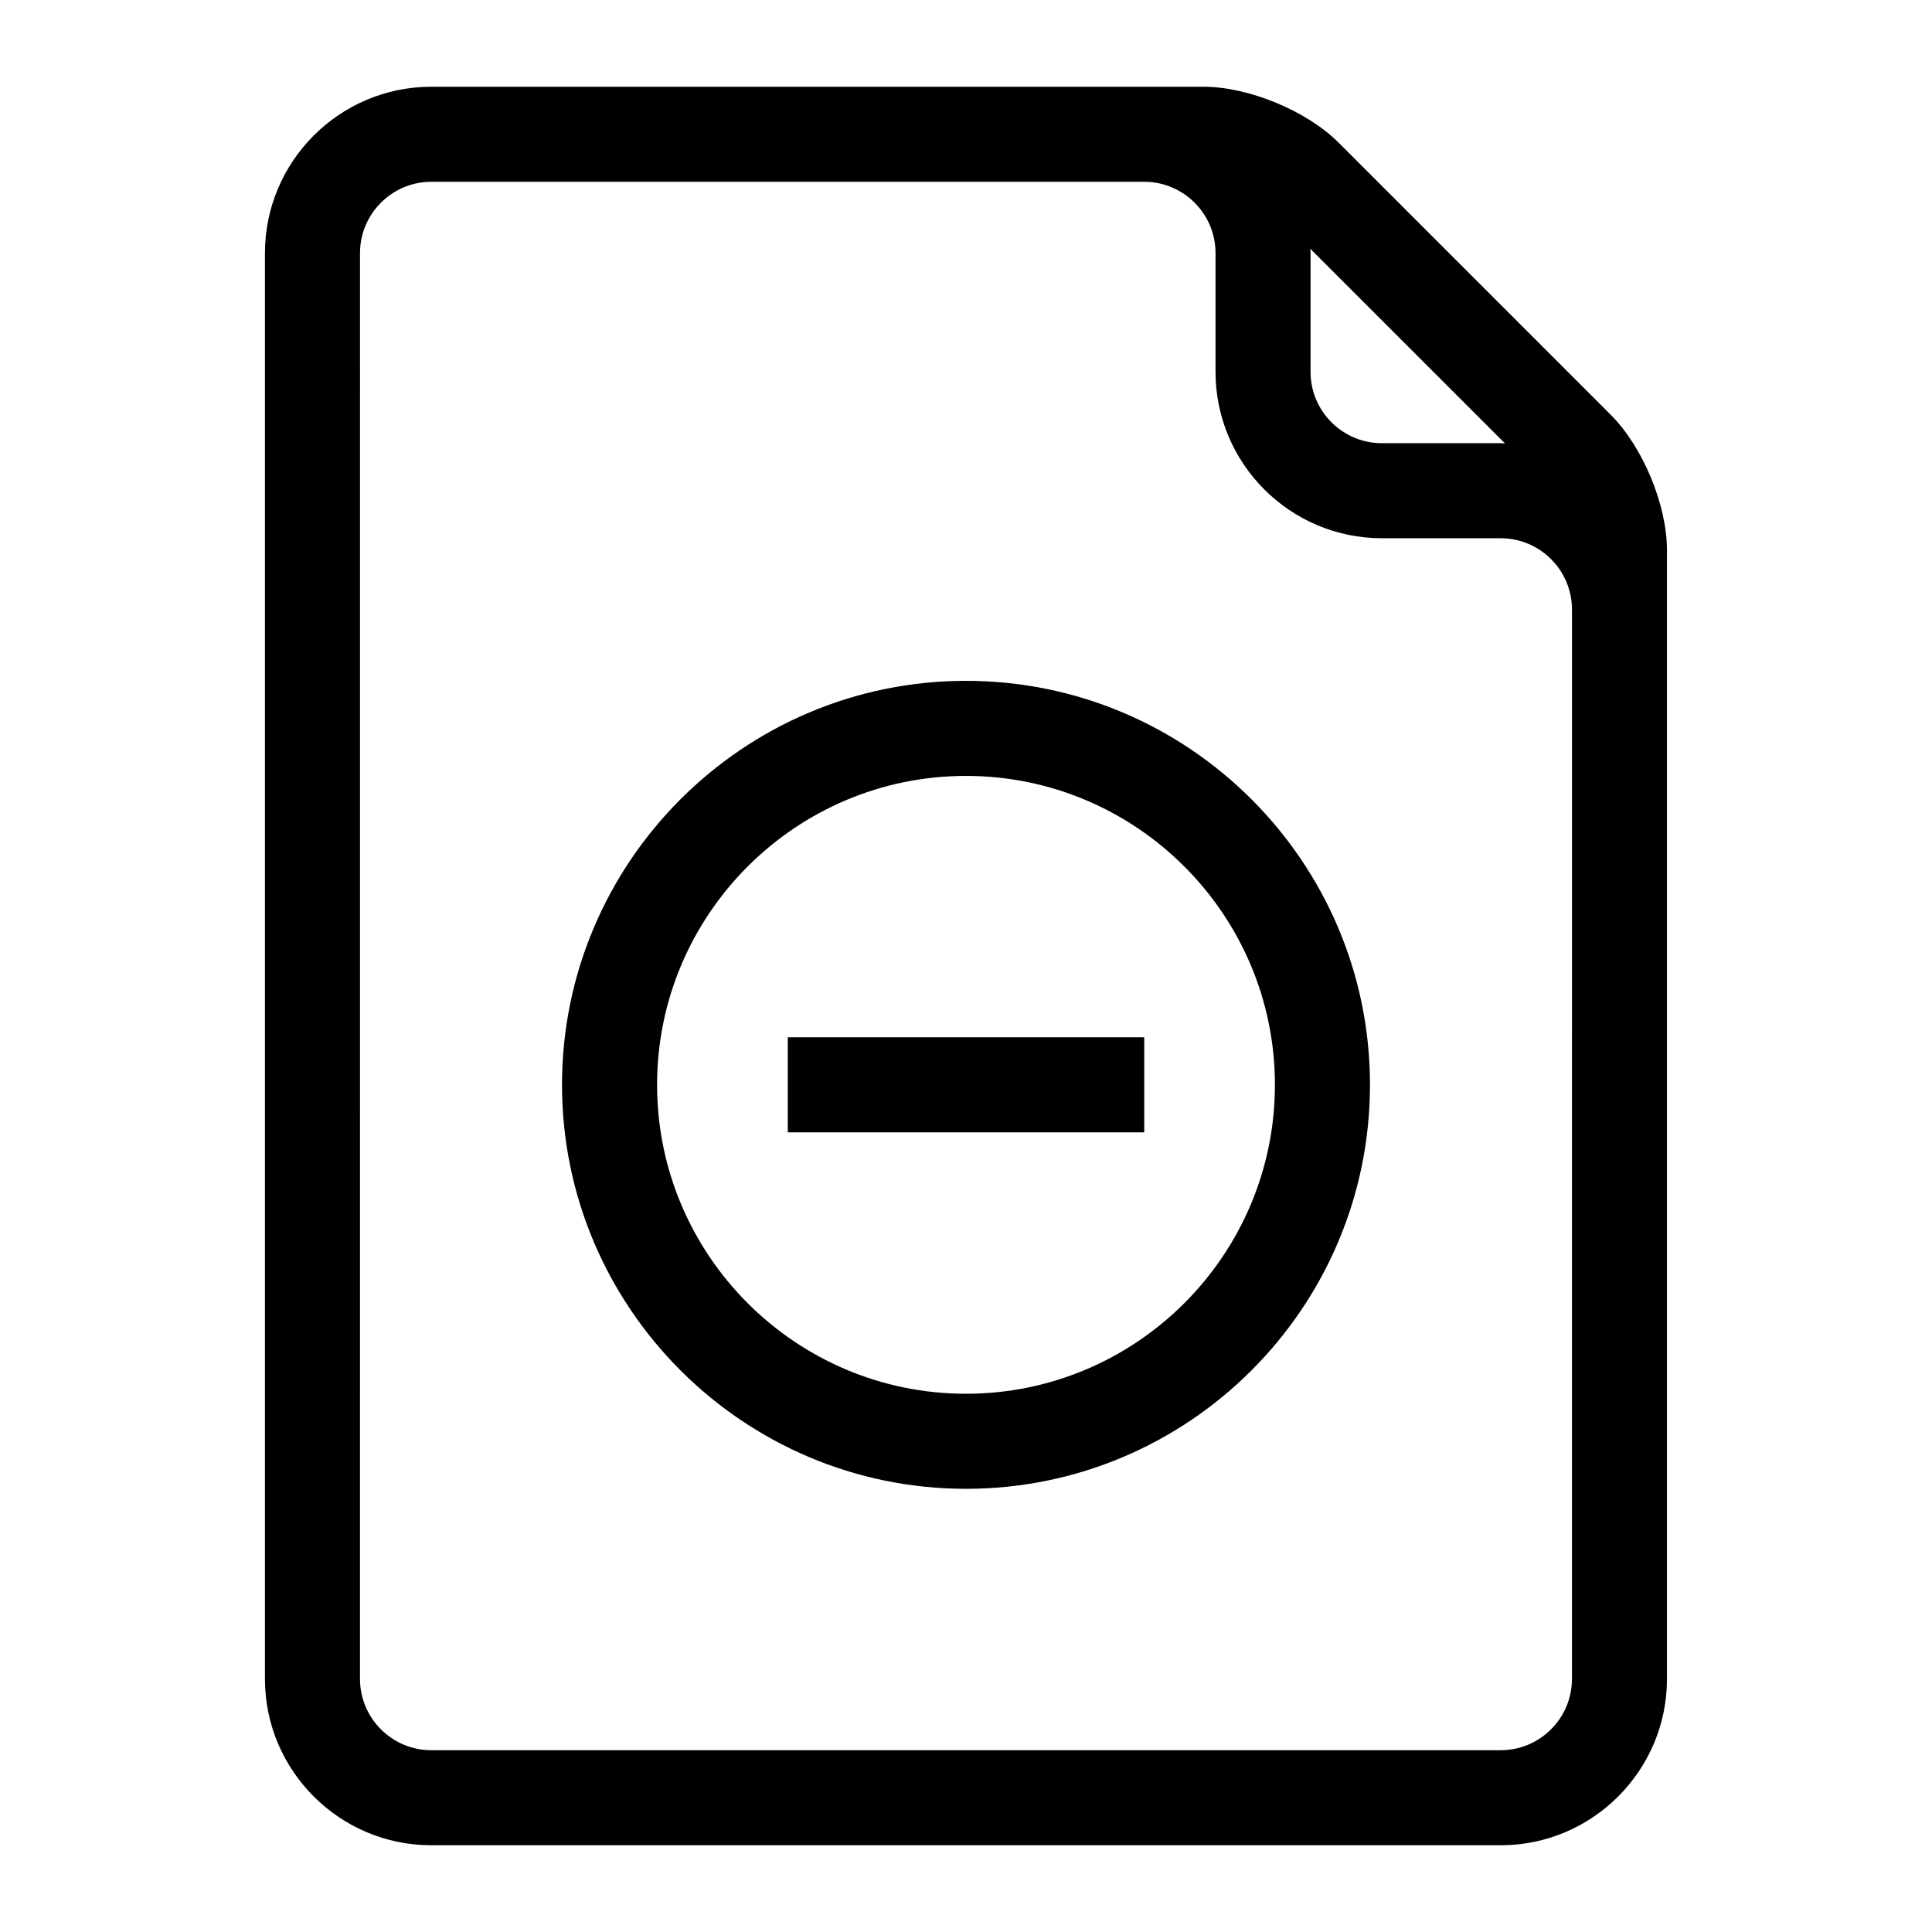 <?xml version="1.0" encoding="UTF-8"?>
<!-- The Best Svg Icon site in the world: iconSvg.co, Visit us! https://iconsvg.co -->
<svg fill="#000000" width="800px" height="800px" version="1.1" viewBox="144 144 512 512" xmlns="http://www.w3.org/2000/svg">
 <g>
  <path d="m400 324.43c-59.035 0-107.06 48.027-107.06 107.06 0 59.035 48.027 107.06 107.06 107.06 59.035 0 107.06-48.027 107.06-107.06s-48.027-107.06-107.06-107.06zm0 188.93c-45.141 0-81.867-36.727-81.867-81.867s36.727-81.867 81.867-81.867 81.867 36.727 81.867 81.867-36.727 81.867-81.867 81.867z"/>
  <path d="m352.77 418.89h94.465v25.191h-94.465z"/>
  <path d="m570.95 254.01-72.195-72.195c-8.453-8.453-23.844-14.824-35.781-14.824h-204.68c-24.301 0-44.082 19.781-44.082 44.082v377.86c0 24.301 19.781 44.082 44.082 44.082h283.39c24.301 0 44.082-19.781 44.082-44.082v-299.13c0-11.949-6.371-27.336-14.824-35.785zm-28.113 7.5c-0.391-0.008-0.754-0.059-1.145-0.059h-31.488c-10.418 0-18.895-8.477-18.895-18.895v-31.488c0-0.383-0.051-0.754-0.059-1.141zm17.746 327.42c0 10.418-8.477 18.895-18.895 18.895h-283.39c-10.418 0-18.895-8.477-18.895-18.895l0.004-377.86c0-10.418 8.477-18.895 18.895-18.895h188.93c10.418 0 18.895 8.477 18.895 18.895v31.488c0 24.301 19.781 44.082 44.082 44.082h31.488c10.418 0 18.895 8.477 18.895 18.895v94.465z"/>
 </g>
</svg>